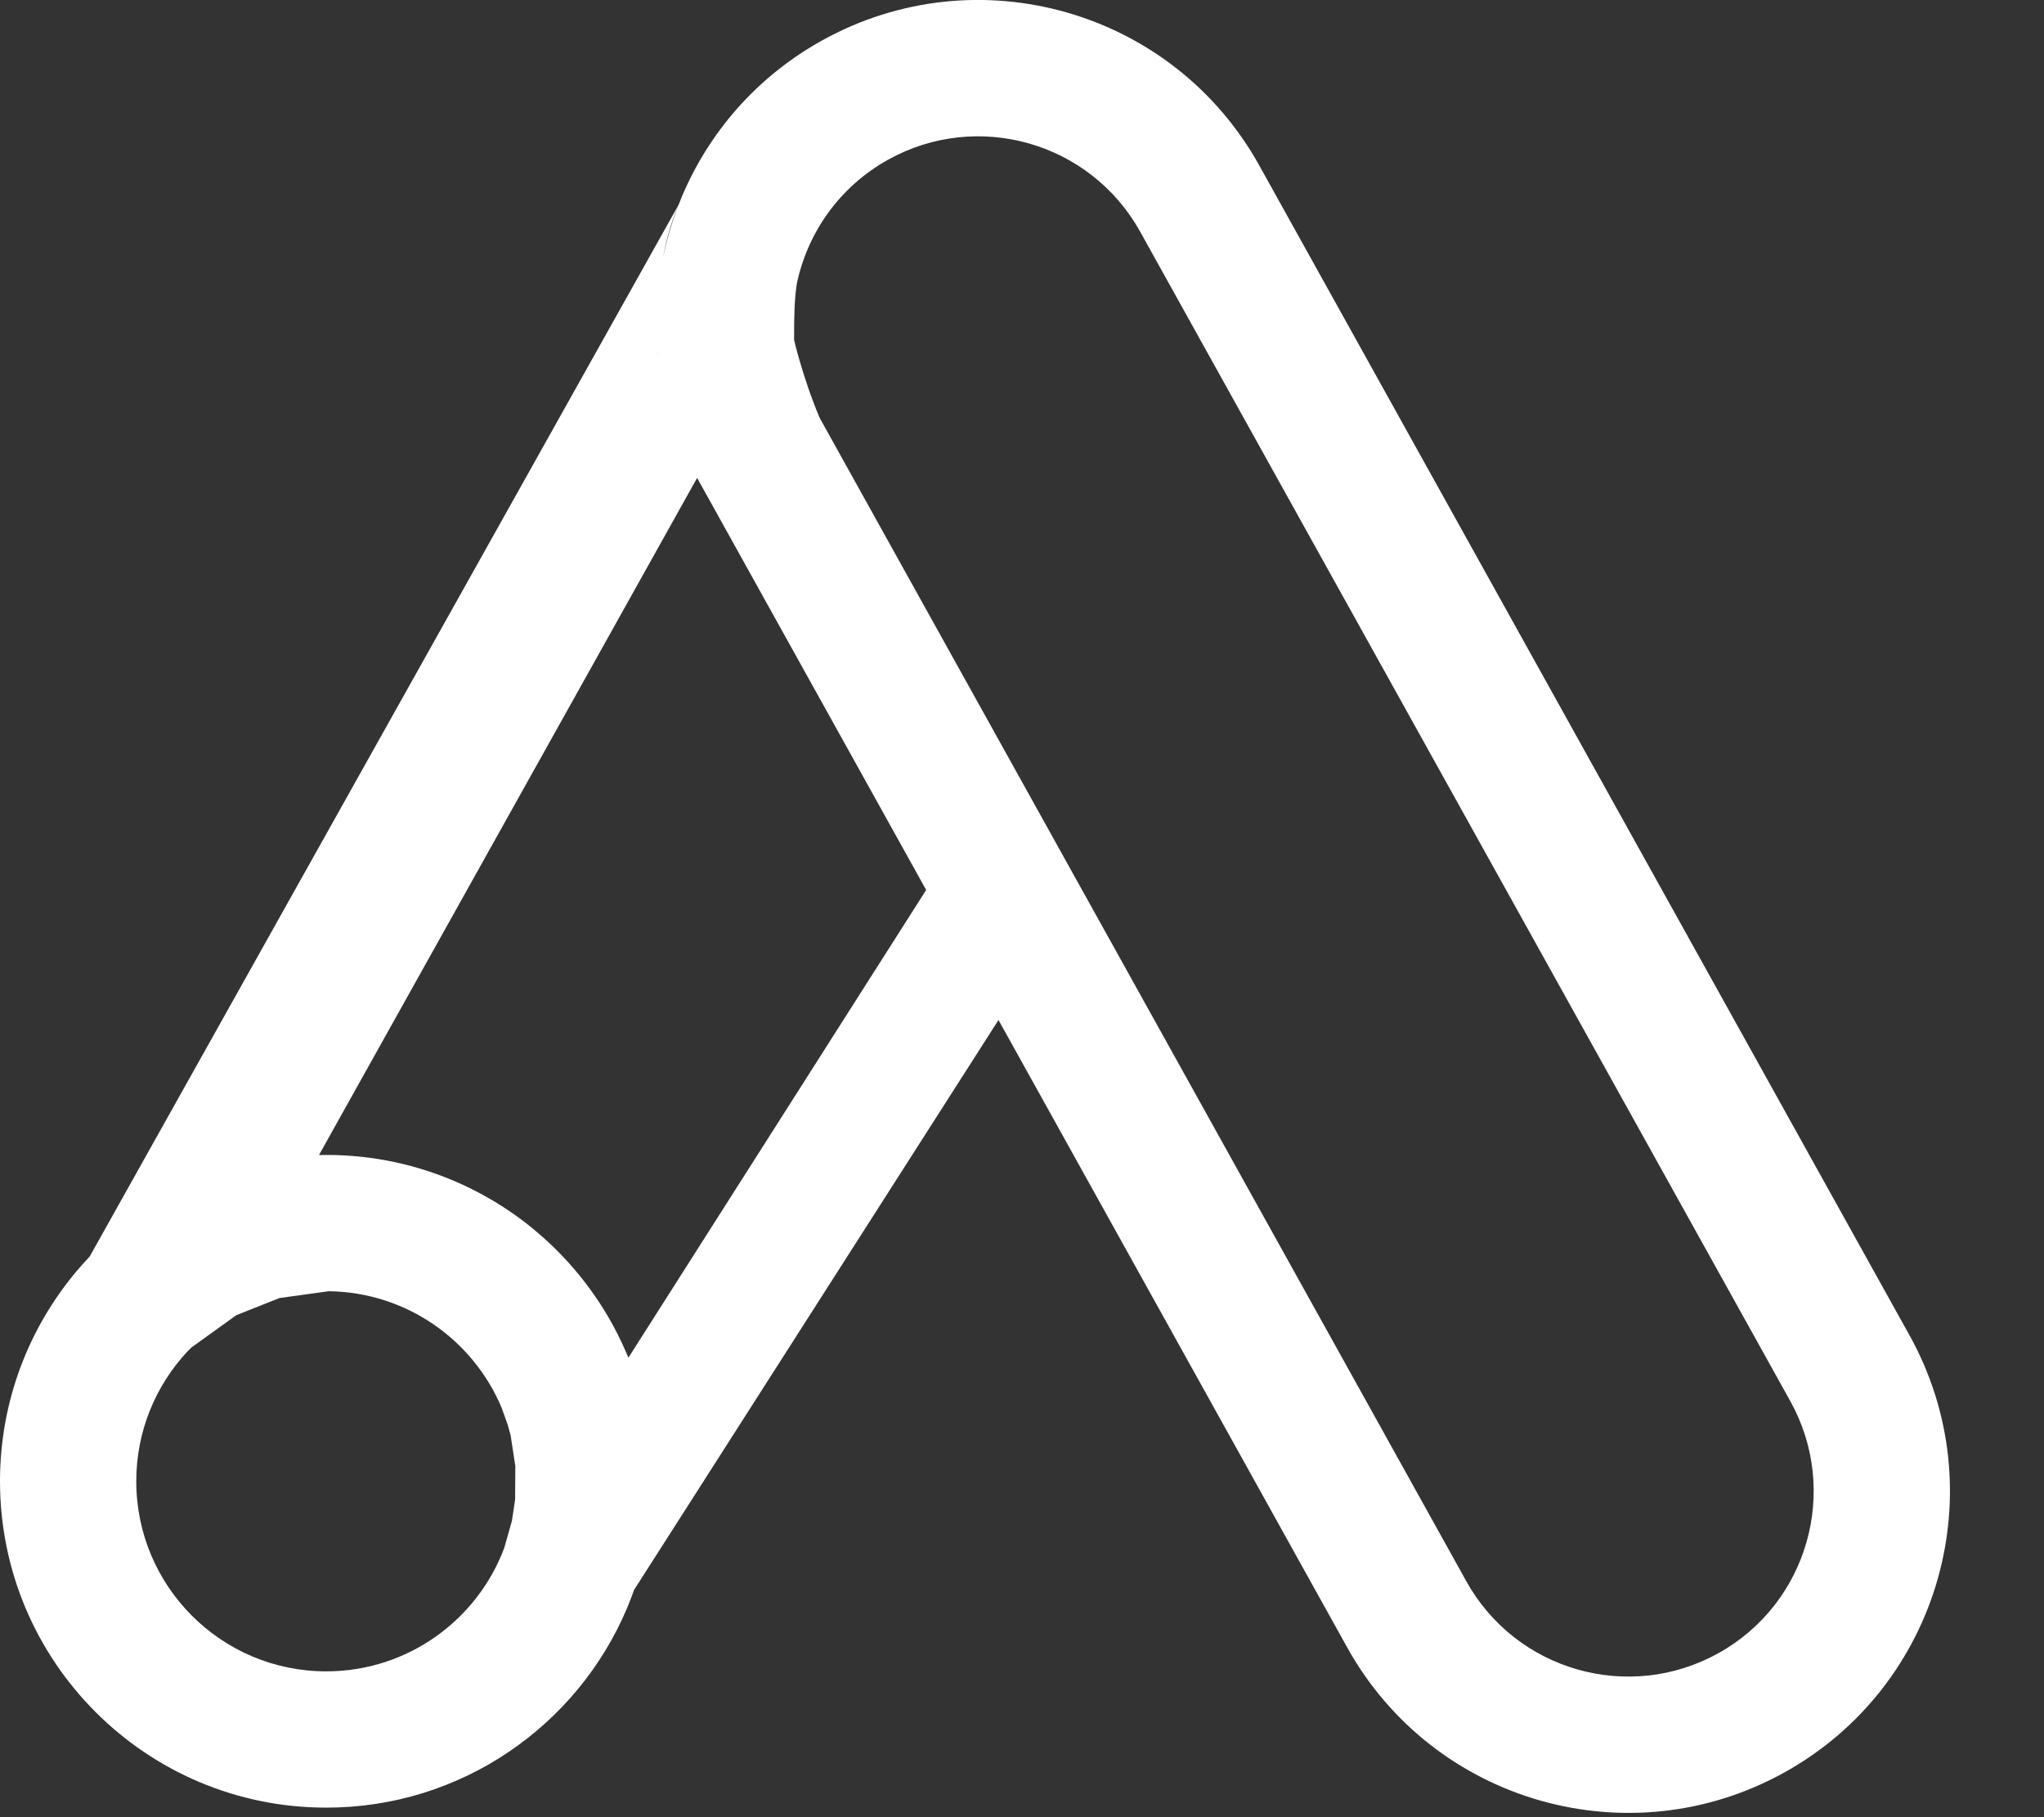 <?xml version="1.0" encoding="UTF-8"?>
<svg xmlns="http://www.w3.org/2000/svg" width="18" height="16" viewBox="0 0 18 16" fill="none">
  <rect x="0" y="0" width="18" height="16" fill="#333333" stroke="none"/>
  <path fill-rule="evenodd" clip-rule="evenodd" d="M0.678 11.188C0.714 11.146 0.752 11.104 0.79 11.063L5.977 1.801C5.91 1.958 5.867 2.113 5.839 2.268C5.872 2.108 5.918 1.952 5.977 1.801C5.985 1.781 5.993 1.76 6.001 1.74C6.238 1.173 6.659 0.679 7.238 0.357C8.605 -0.403 10.329 0.089 11.089 1.456L16.814 11.754C17.575 13.121 17.082 14.845 15.716 15.605C14.349 16.365 12.624 15.873 11.864 14.506L8.793 8.981L5.583 14C5.564 14.056 5.542 14.11 5.52 14.164C5.083 15.194 4.062 15.916 2.873 15.916C1.286 15.916 0 14.629 0 13.042C0 12.336 0.255 11.689 0.678 11.188ZM5.507 11.892C5.516 11.912 5.525 11.933 5.534 11.954L8.156 7.836L6.139 4.208L2.809 10.17C2.83 10.169 2.852 10.169 2.873 10.169C3.291 10.169 3.687 10.258 4.045 10.418C4.316 10.539 4.566 10.701 4.785 10.897C5.092 11.171 5.34 11.509 5.507 11.892ZM4.417 12.394C4.166 11.798 3.58 11.378 2.895 11.369L2.461 11.429L2.081 11.58L1.689 11.862L1.649 11.901C1.371 12.2 1.2 12.601 1.2 13.042C1.2 13.967 1.949 14.716 2.873 14.716C3.591 14.716 4.204 14.263 4.441 13.628L4.508 13.391L4.536 13.205L4.538 12.909L4.497 12.639L4.471 12.545L4.417 12.394ZM7.218 3.679L12.913 13.923C13.351 14.711 14.345 14.994 15.133 14.556C15.92 14.118 16.204 13.125 15.766 12.337L10.04 2.039C9.602 1.252 8.609 0.968 7.821 1.406C7.39 1.646 7.111 2.051 7.017 2.498C6.998 2.617 6.992 2.768 6.993 2.992C7.002 3.034 7.018 3.094 7.039 3.167C7.083 3.32 7.144 3.504 7.218 3.679ZM5.797 3.129L5.794 3.093C5.794 3.102 5.795 3.114 5.797 3.129Z" fill="white"></path>
</svg>
